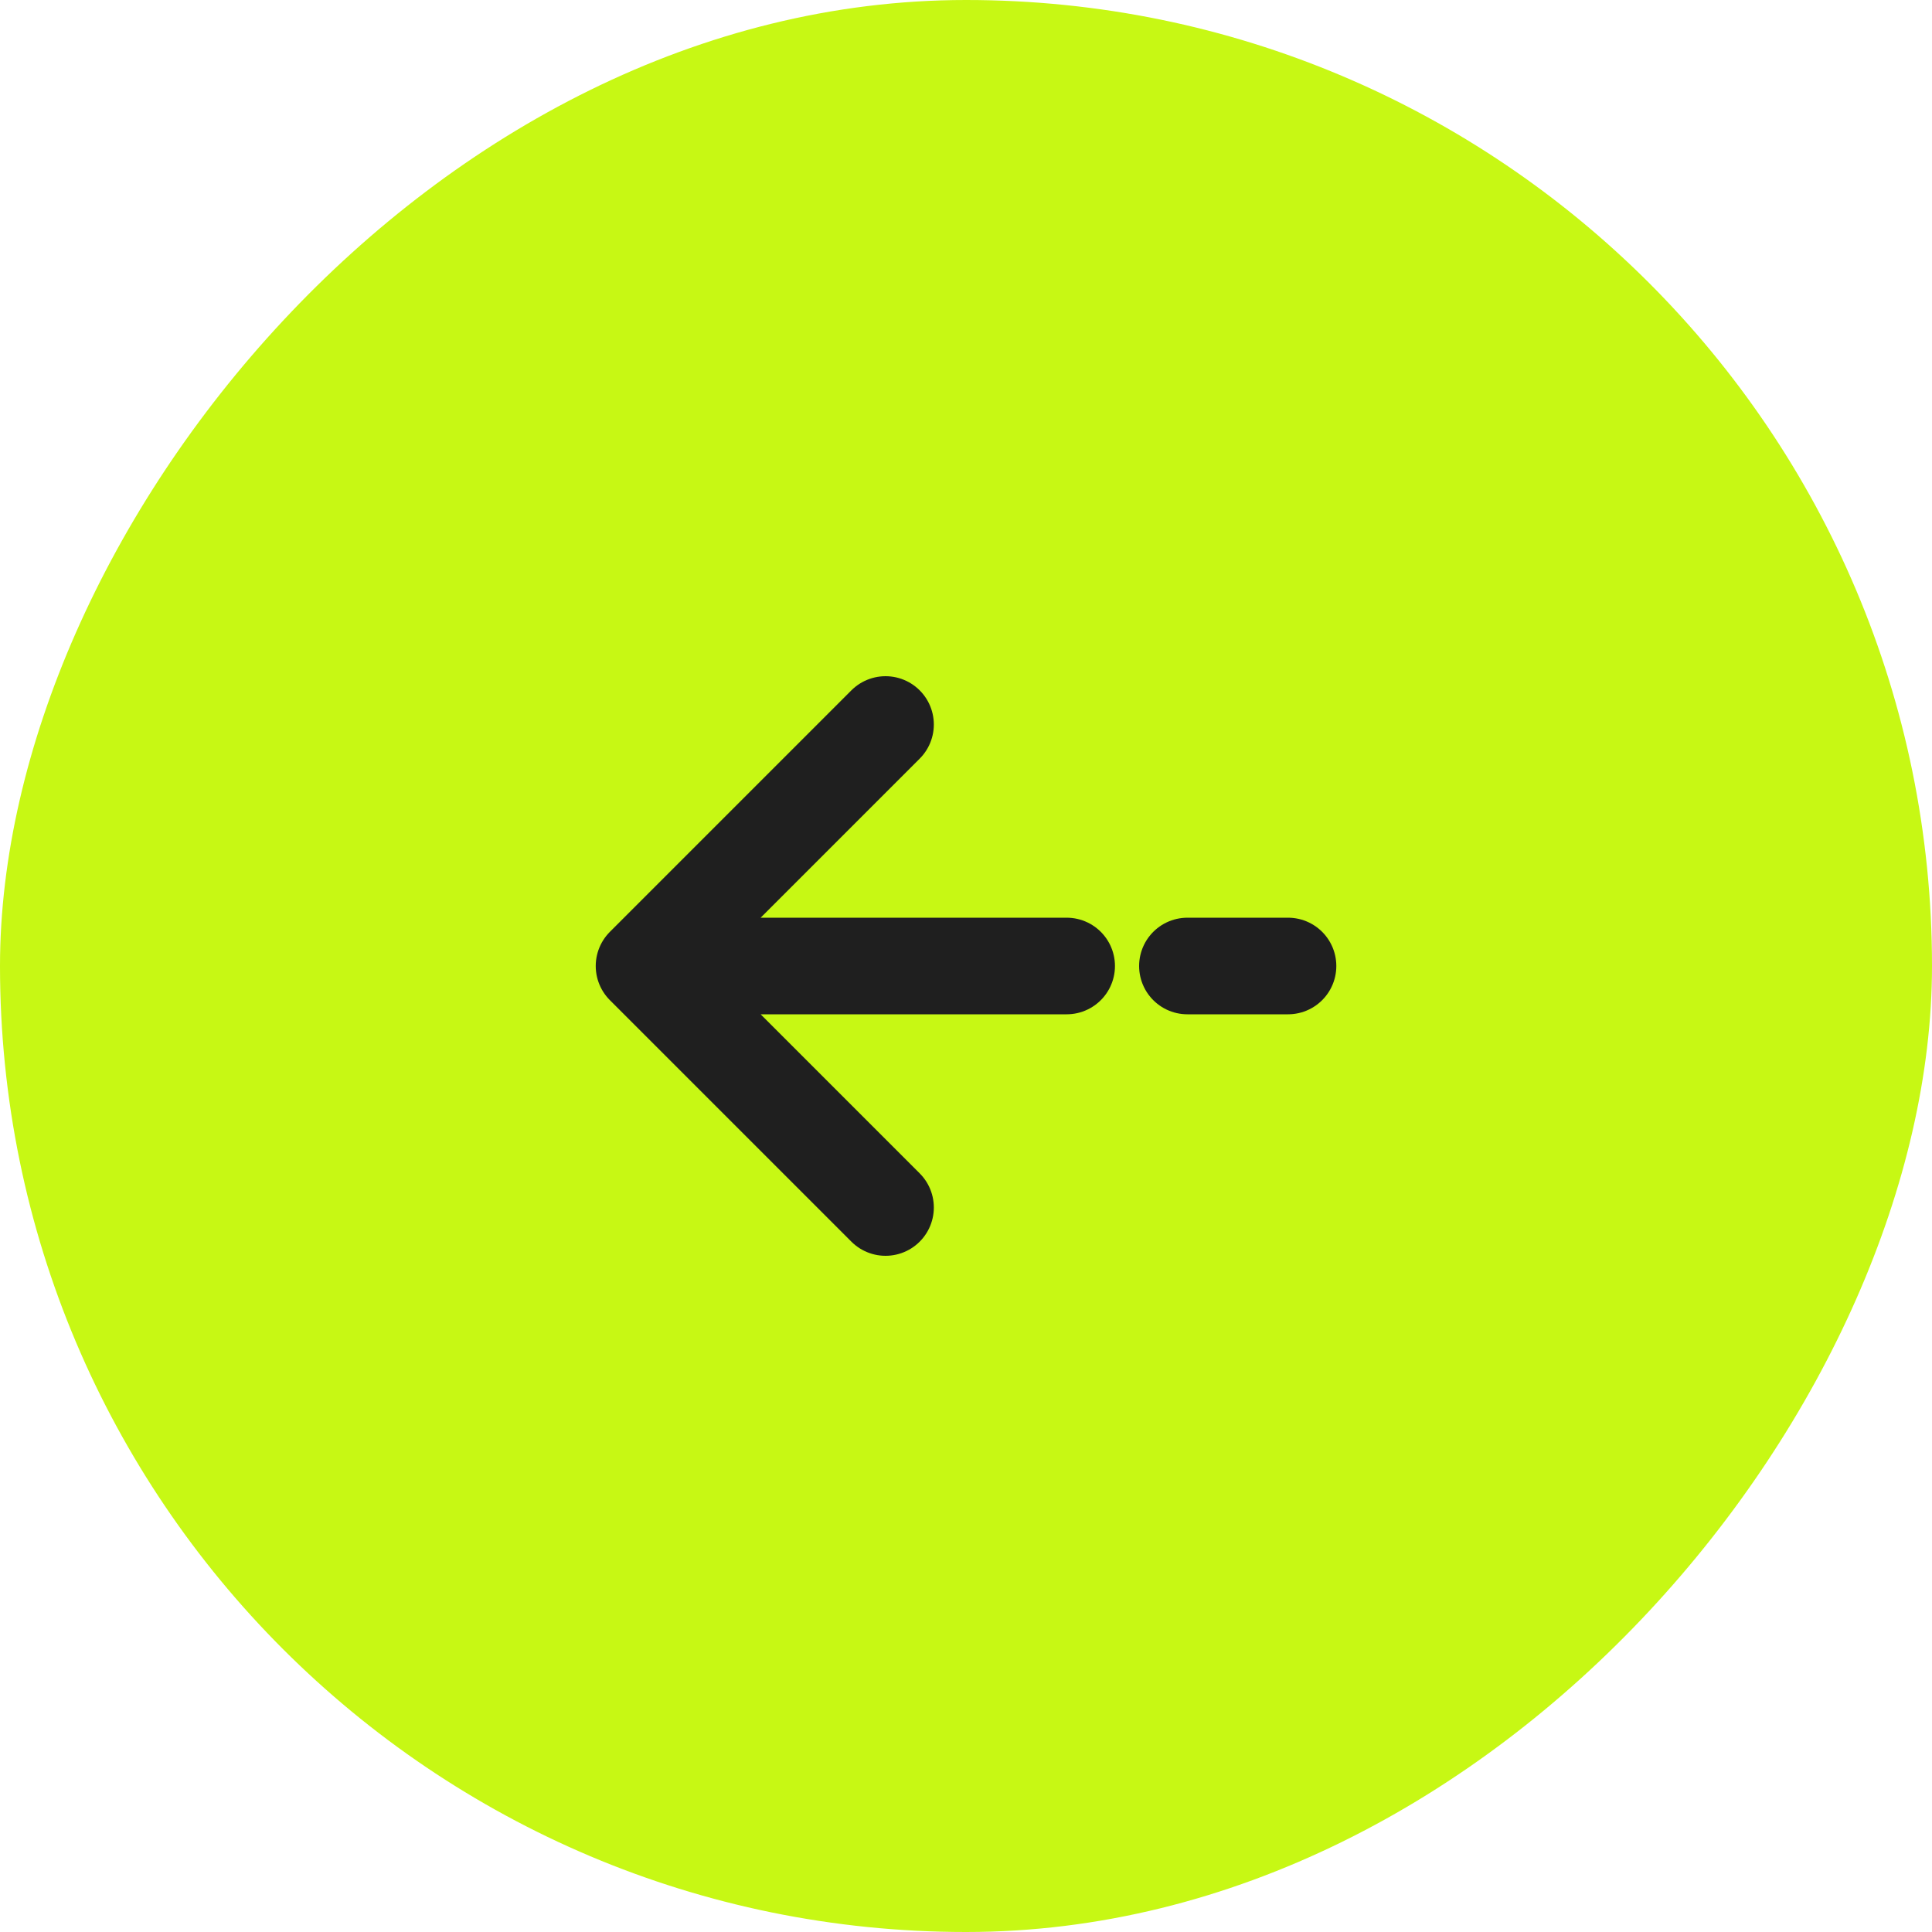 <svg width="40" height="40" viewBox="0 0 40 40" fill="none" xmlns="http://www.w3.org/2000/svg">
<rect width="40" height="40" rx="20" transform="matrix(-1 0 0 1 40 0)" fill="#C7F814"/>
<path d="M13.334 20L18.334 15M13.334 20L18.334 25M13.334 20H22.084M26.667 20H24.584" stroke="#1F1F1F" stroke-width="2" stroke-linecap="round" stroke-linejoin="round"/>
</svg>
